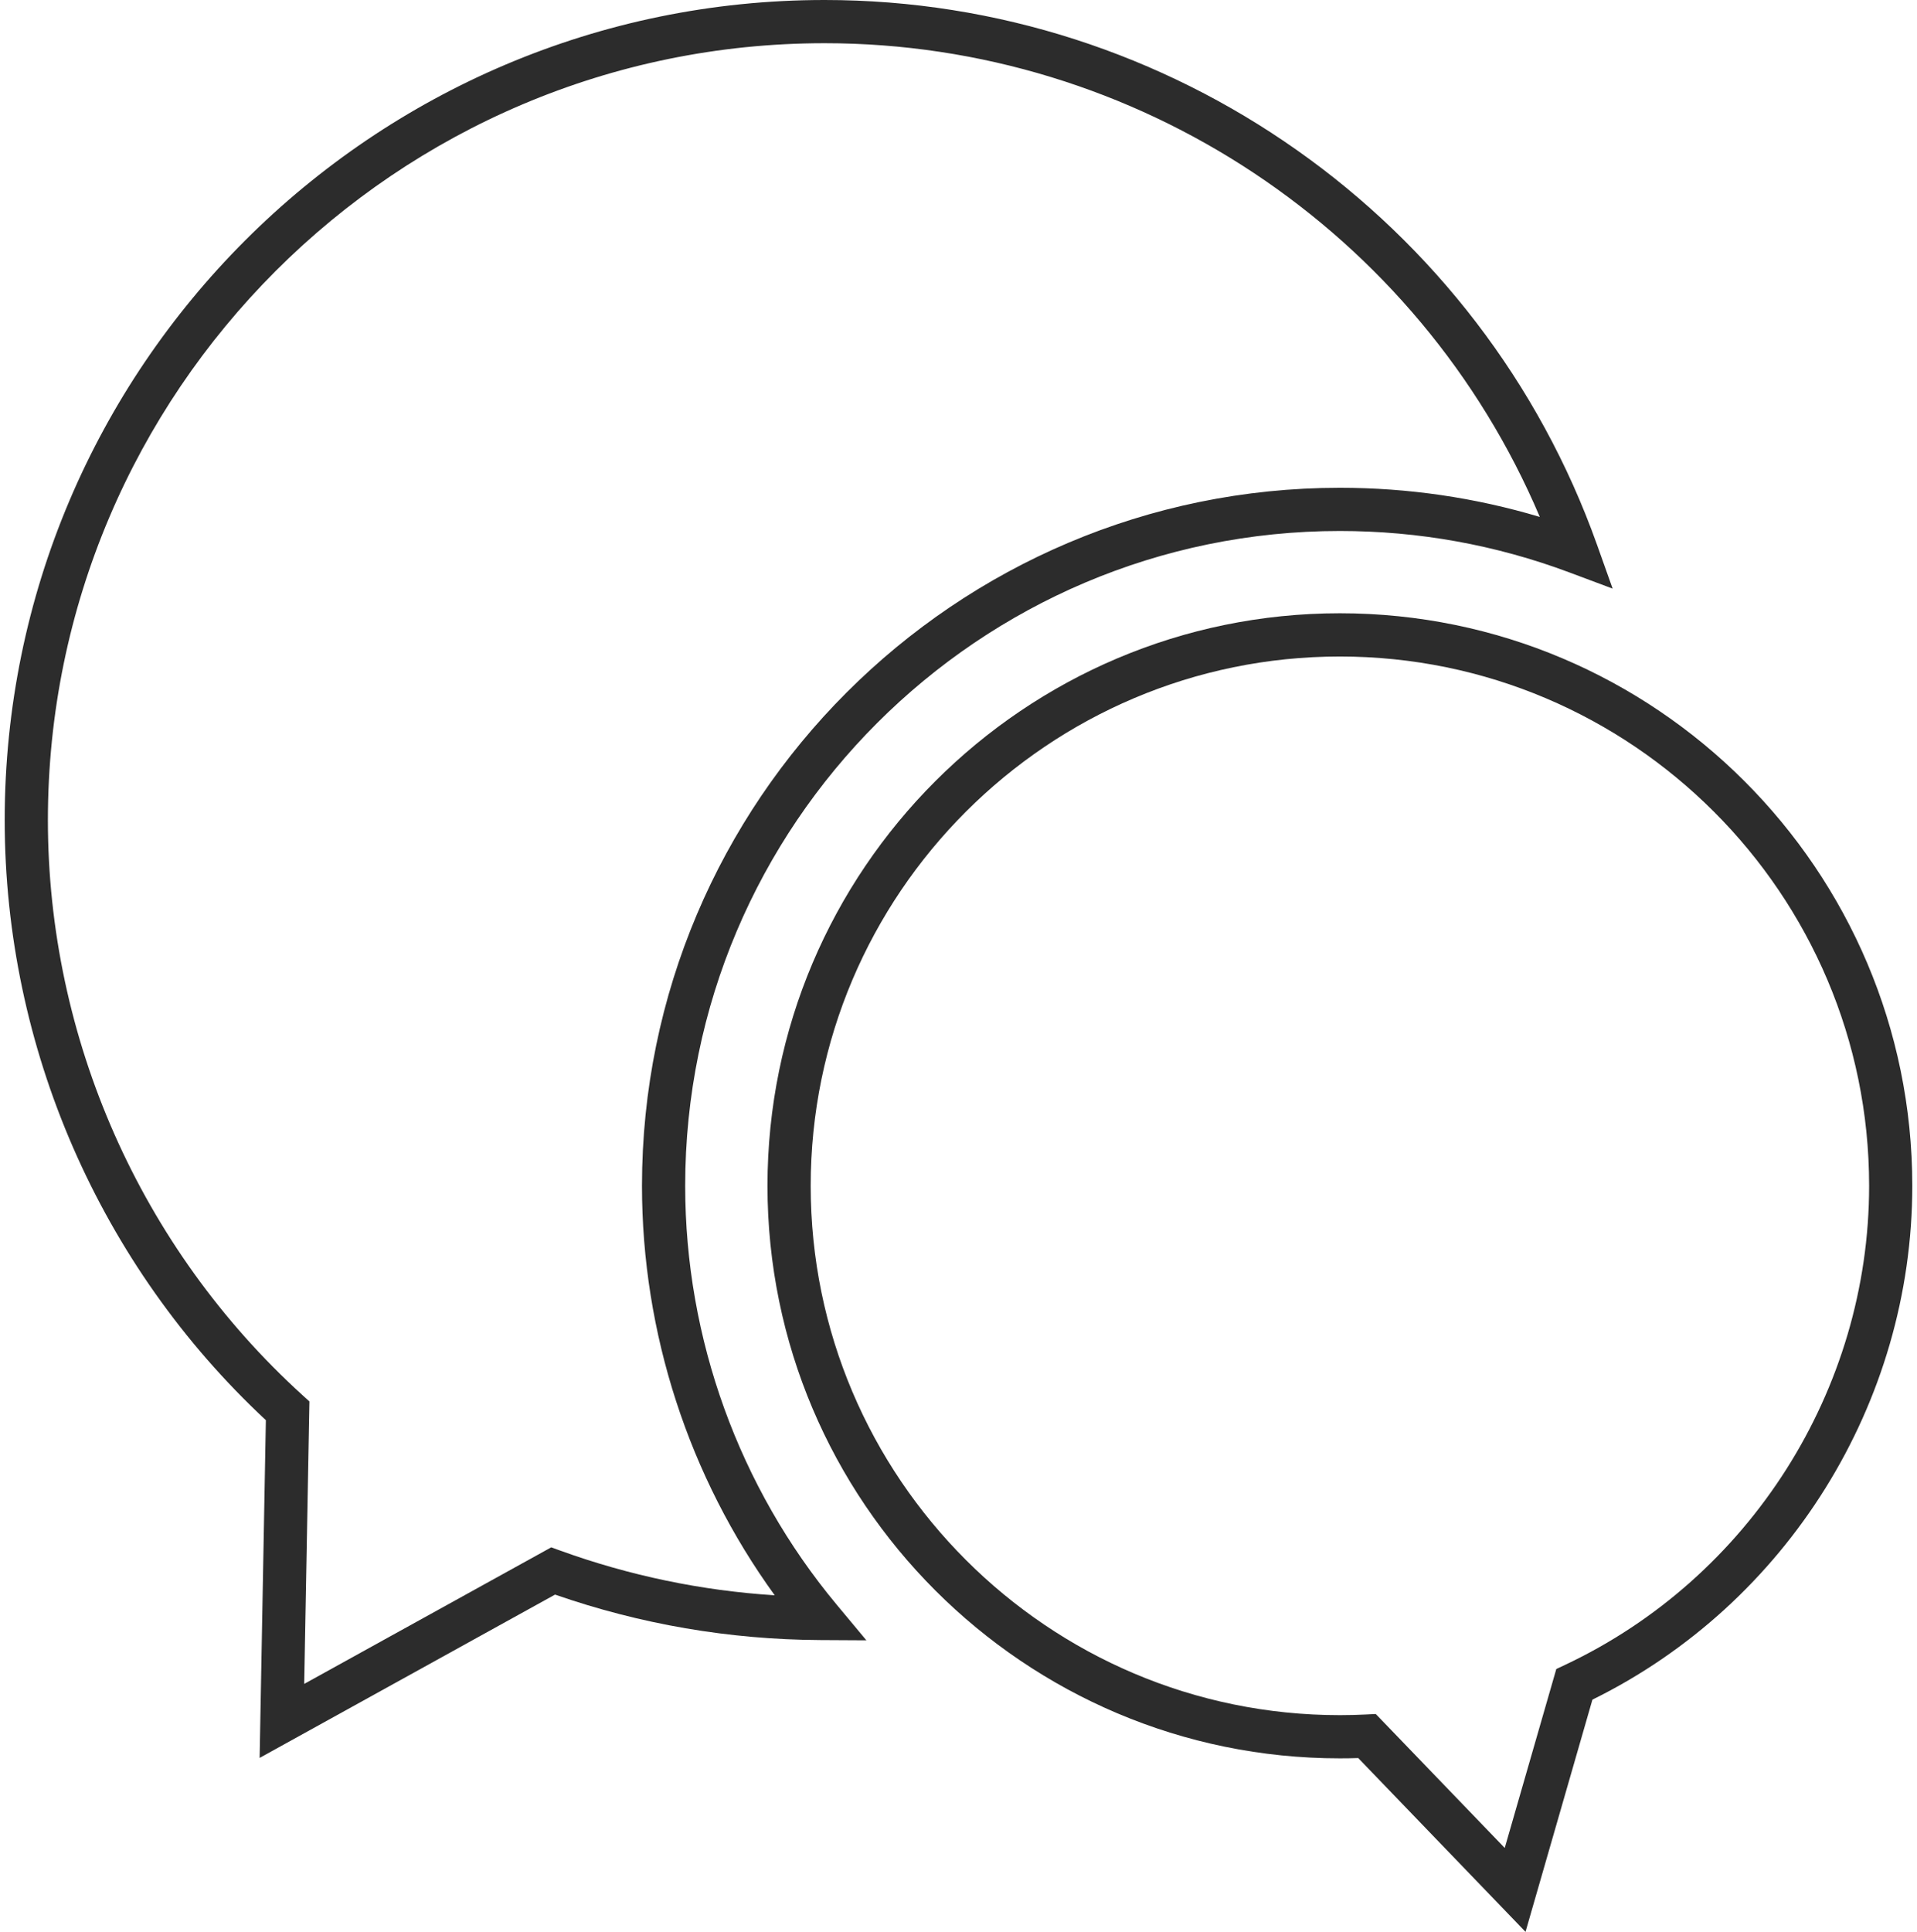 <?xml version="1.0" encoding="UTF-8"?>
<svg id="Ebene_1" xmlns="http://www.w3.org/2000/svg" version="1.1" viewBox="0 0 133 134">
  <!-- Generator: Adobe Illustrator 29.7.1, SVG Export Plug-In . SVG Version: 2.1.1 Build 8)  -->
  <defs>
    <style>
      .st0 {
        fill: #2c2c2c;
      }
    </style>
  </defs>
  <path class="st0" d="M105.84,134l-11.608-12.055c-.422.015-.846.021-1.272.021-21.897,0-39.713-17.816-39.713-39.713s17.816-39.714,39.713-39.714,39.714,17.816,39.714,39.714c0,15.075-8.689,28.989-22.193,35.641l-4.641,16.105ZM95.45,118.89l8.948,9.292,3.577-12.412.613-.289c12.812-6.037,21.09-19.079,21.09-33.227,0-20.245-16.471-36.716-36.717-36.716s-36.716,16.471-36.716,36.716,16.471,36.716,36.716,36.716c.607,0,1.21-.016,1.809-.046l.681-.034Z"/>
  <path class="st0" d="M18.013,121.936l.433-23.427C6.921,87.772.326,72.642.326,56.885.326,25.518,25.844,0,57.211,0,81.212,0,102.749,15.188,110.803,37.794l1.081,3.035-3.018-1.129c-5.092-1.904-10.444-2.869-15.906-2.869-25.046,0-45.422,20.377-45.422,45.422,0,10.598,3.732,20.915,10.509,29.051l2.062,2.475-3.222-.018c-6.285-.035-12.465-1.096-18.378-3.154l-20.496,11.328ZM57.211,2.997C27.497,2.997,3.323,27.171,3.323,56.885c0,15.141,6.43,29.673,17.642,39.869l.502.457-.362,19.591,17.139-9.472.64.231c4.797,1.734,9.784,2.772,14.865,3.095-5.959-8.225-9.209-18.191-9.209-28.402,0-26.698,21.721-48.419,48.419-48.419,4.73,0,9.382.68,13.872,2.022C98.447,16.077,78.89,2.997,57.211,2.997Z"/>
</svg>